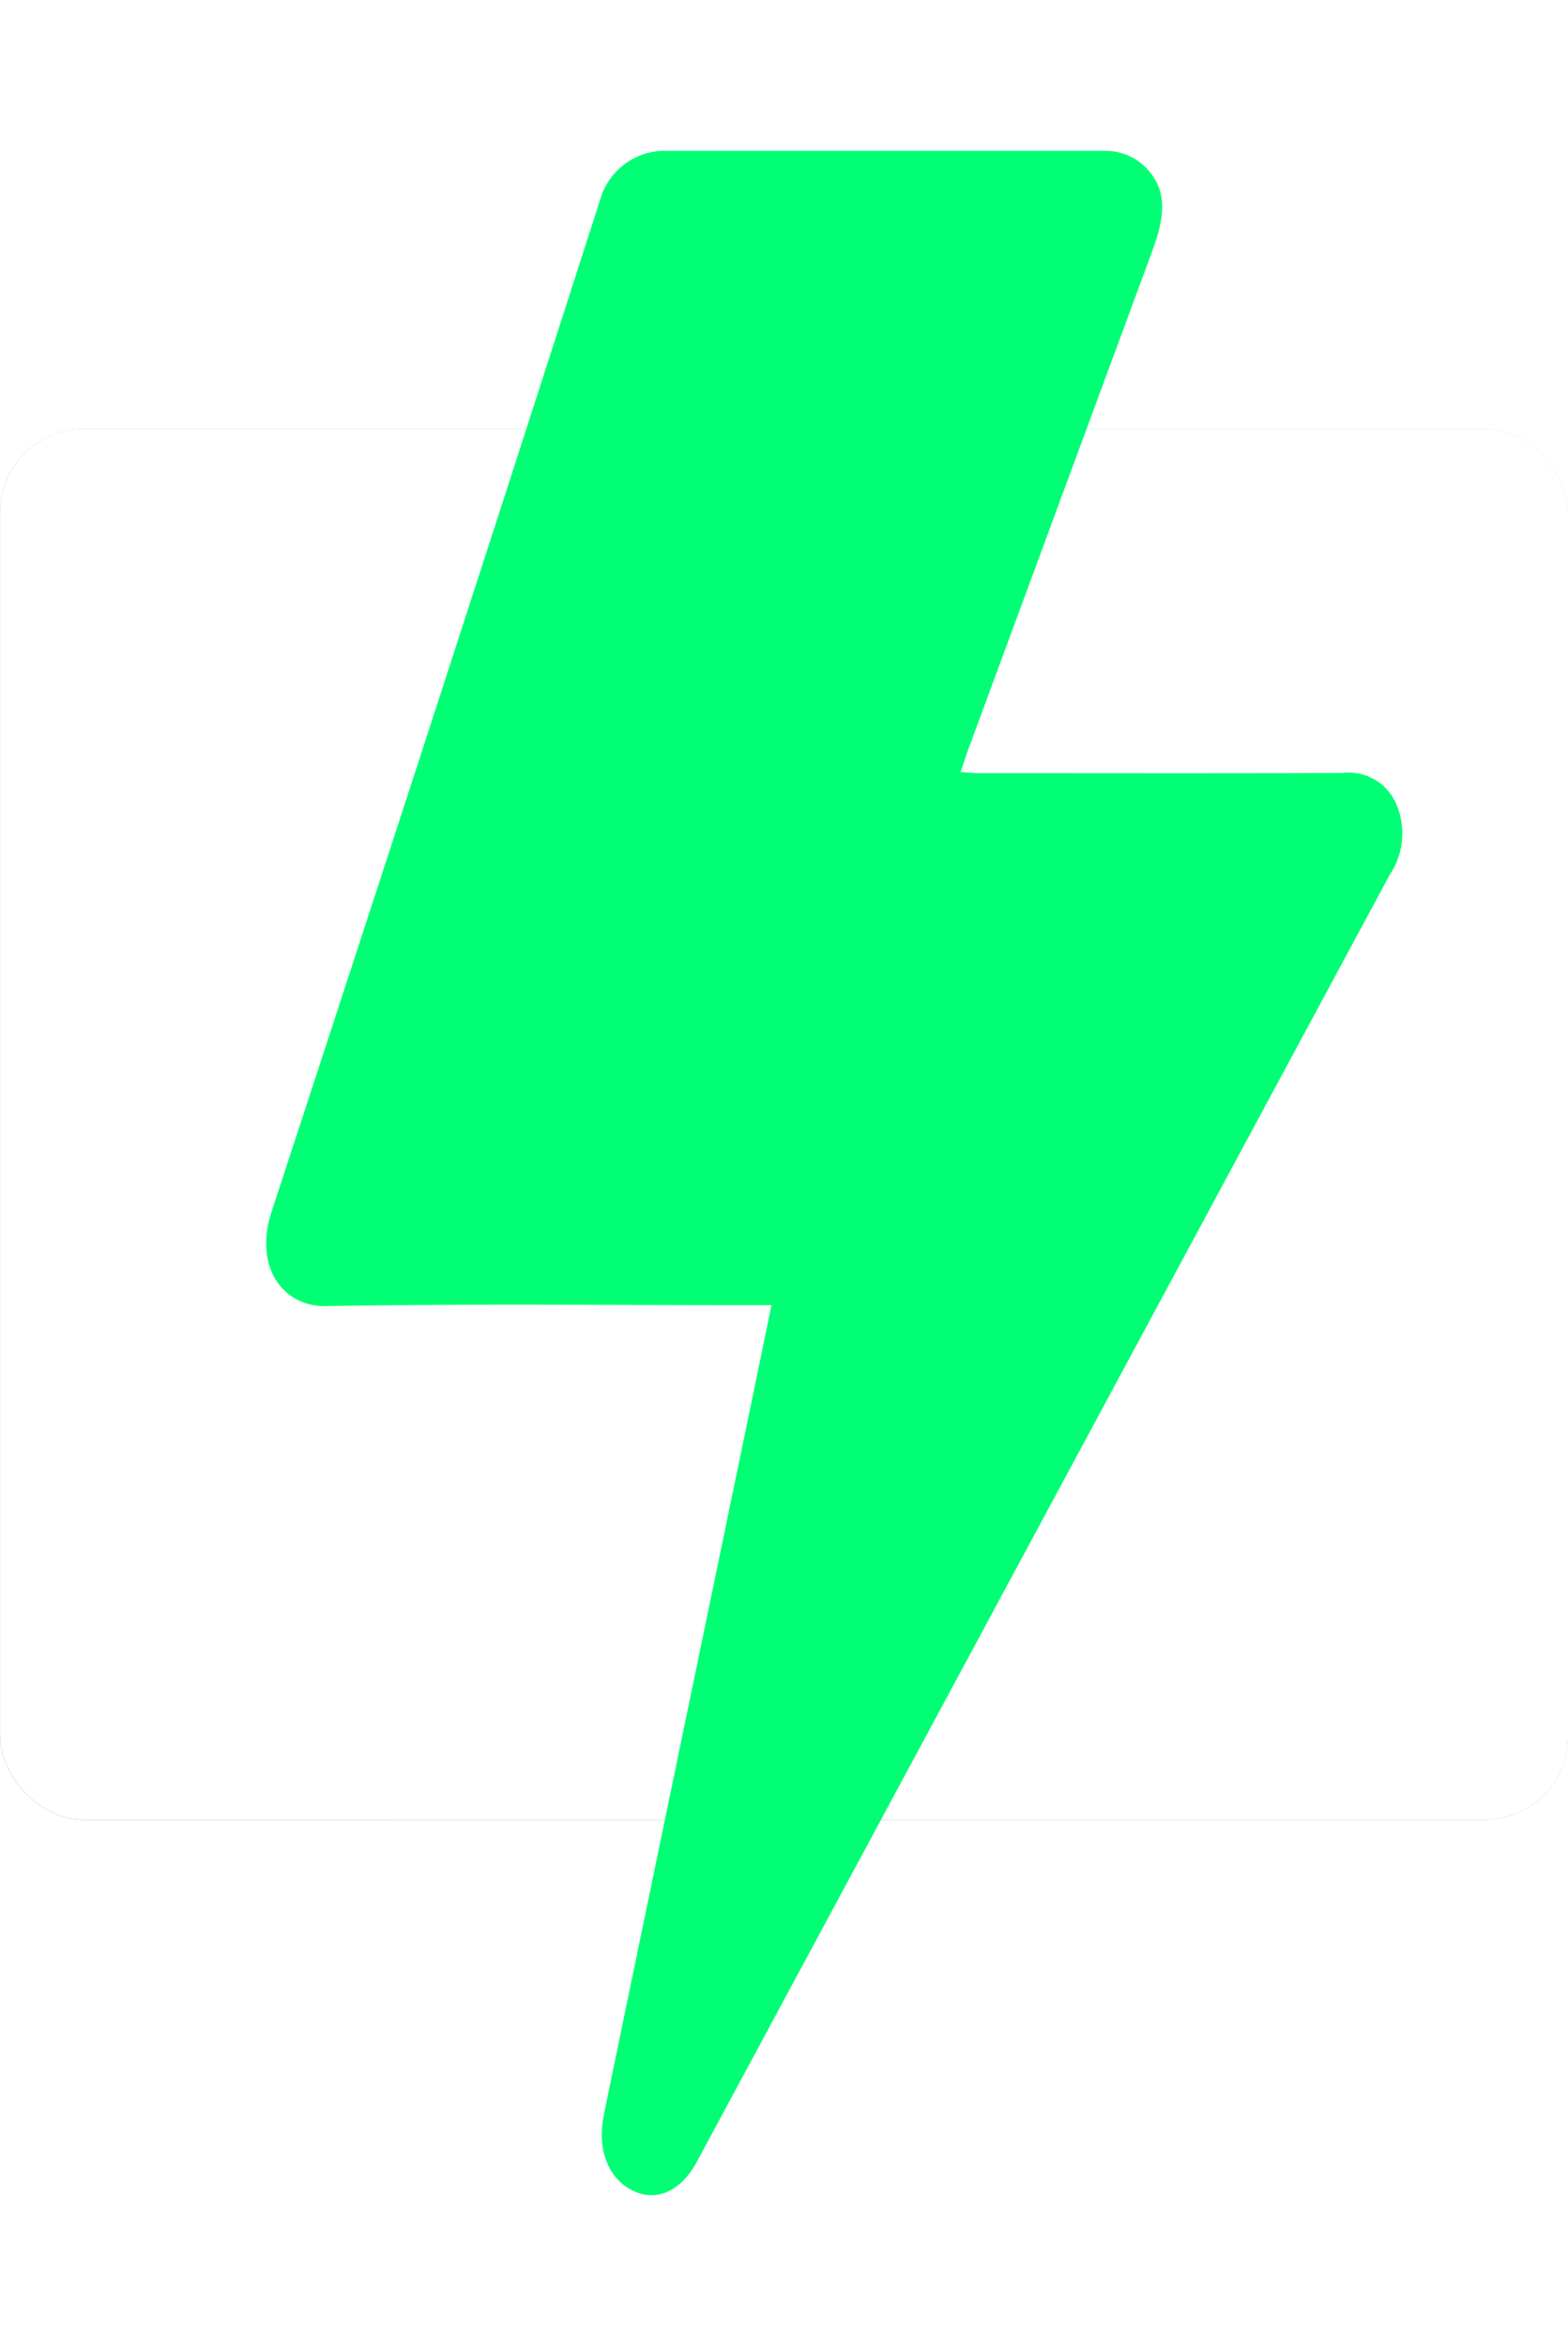 <svg xmlns="http://www.w3.org/2000/svg" xmlns:xlink="http://www.w3.org/1999/xlink" width="93.606" height="140" viewBox="0 0 93.606 140">
  <defs>
    <linearGradient id="linear-gradient" x1="-0.229" y1="1.551" x2="0.937" gradientUnits="objectBoundingBox">
      <stop offset="0" stop-color="#1e7853"/>
      <stop offset="0.338" stop-color="#3cab6e"/>
      <stop offset="1" stop-color="#56da92"/>
    </linearGradient>
    <filter id="Rectangle_3183" x="0" y="25.589" width="93.606" height="83.009" filterUnits="userSpaceOnUse">
      <feOffset input="SourceAlpha"/>
      <feGaussianBlur stdDeviation="5" result="blur"/>
      <feFlood flood-opacity="0.278" result="color"/>
      <feComposite operator="out" in="SourceGraphic" in2="blur"/>
      <feComposite operator="in" in="color"/>
      <feComposite operator="in" in2="SourceGraphic"/>
    </filter>
    <filter id="Path_258" x="6.895" y="0" width="85.838" height="140" filterUnits="userSpaceOnUse">
      <feOffset dy="3" input="SourceAlpha"/>
      <feGaussianBlur stdDeviation="3" result="blur-2"/>
      <feFlood flood-color="#00ff70" flood-opacity="0.4"/>
      <feComposite operator="in" in2="blur-2"/>
      <feComposite in="SourceGraphic"/>
    </filter>
  </defs>
  <g id="Group_13472" data-name="Group 13472" transform="translate(-602.526 -721.924)">
    <g data-type="innerShadowGroup">
      <rect id="Rectangle_3183-2" data-name="Rectangle 3183" width="93.606" height="83.009" rx="5" transform="translate(602.526 747.513)" fill="url(#linear-gradient)"/>
      <g transform="matrix(1, 0, 0, 1, 602.53, 721.92)" filter="url(#Rectangle_3183)">
        <rect id="Rectangle_3183-3" data-name="Rectangle 3183" width="93.606" height="83.009" rx="5" transform="translate(0 25.59)" fill="#fff"/>
      </g>
    </g>
    <g id="Group_13213" data-name="Group 13213" transform="translate(618.421 727.924)" style="isolation: isolate">
      <g transform="matrix(1, 0, 0, 1, -15.9, -6)" filter="url(#Path_258)">
        <path id="Path_258-2" data-name="Path 258" d="M50.076,0a3.388,3.388,0,0,1,2.58,1.16c1.044,1.2,1.066,2.572.248,4.787Q47.418,20.8,41.931,35.656c-.158.427-.293.866-.481,1.424.432.023.78.058,1.129.058,7.222,0,14.446.018,21.669-.011a3.093,3.093,0,0,1,3.213,1.858,4.449,4.449,0,0,1-.4,4.233c-13.742,25.5-41.344,76.773-41.419,76.9-.95,1.683-2.4,2.292-3.789,1.594-1.43-.716-2.112-2.427-1.711-4.445.522-2.623,9.938-47.886,10.015-48.381H28.9c-8.455,0-16.911-.091-25.365.056-2.477.043-4.319-2.278-3.21-5.662Q10.211,33.169,19.915,2.971l.014-.043A4.016,4.016,0,0,1,23.638,0Z" transform="translate(15.9 6)" fill="#00ff74"/>
      </g>
    </g>
  </g>
</svg>
